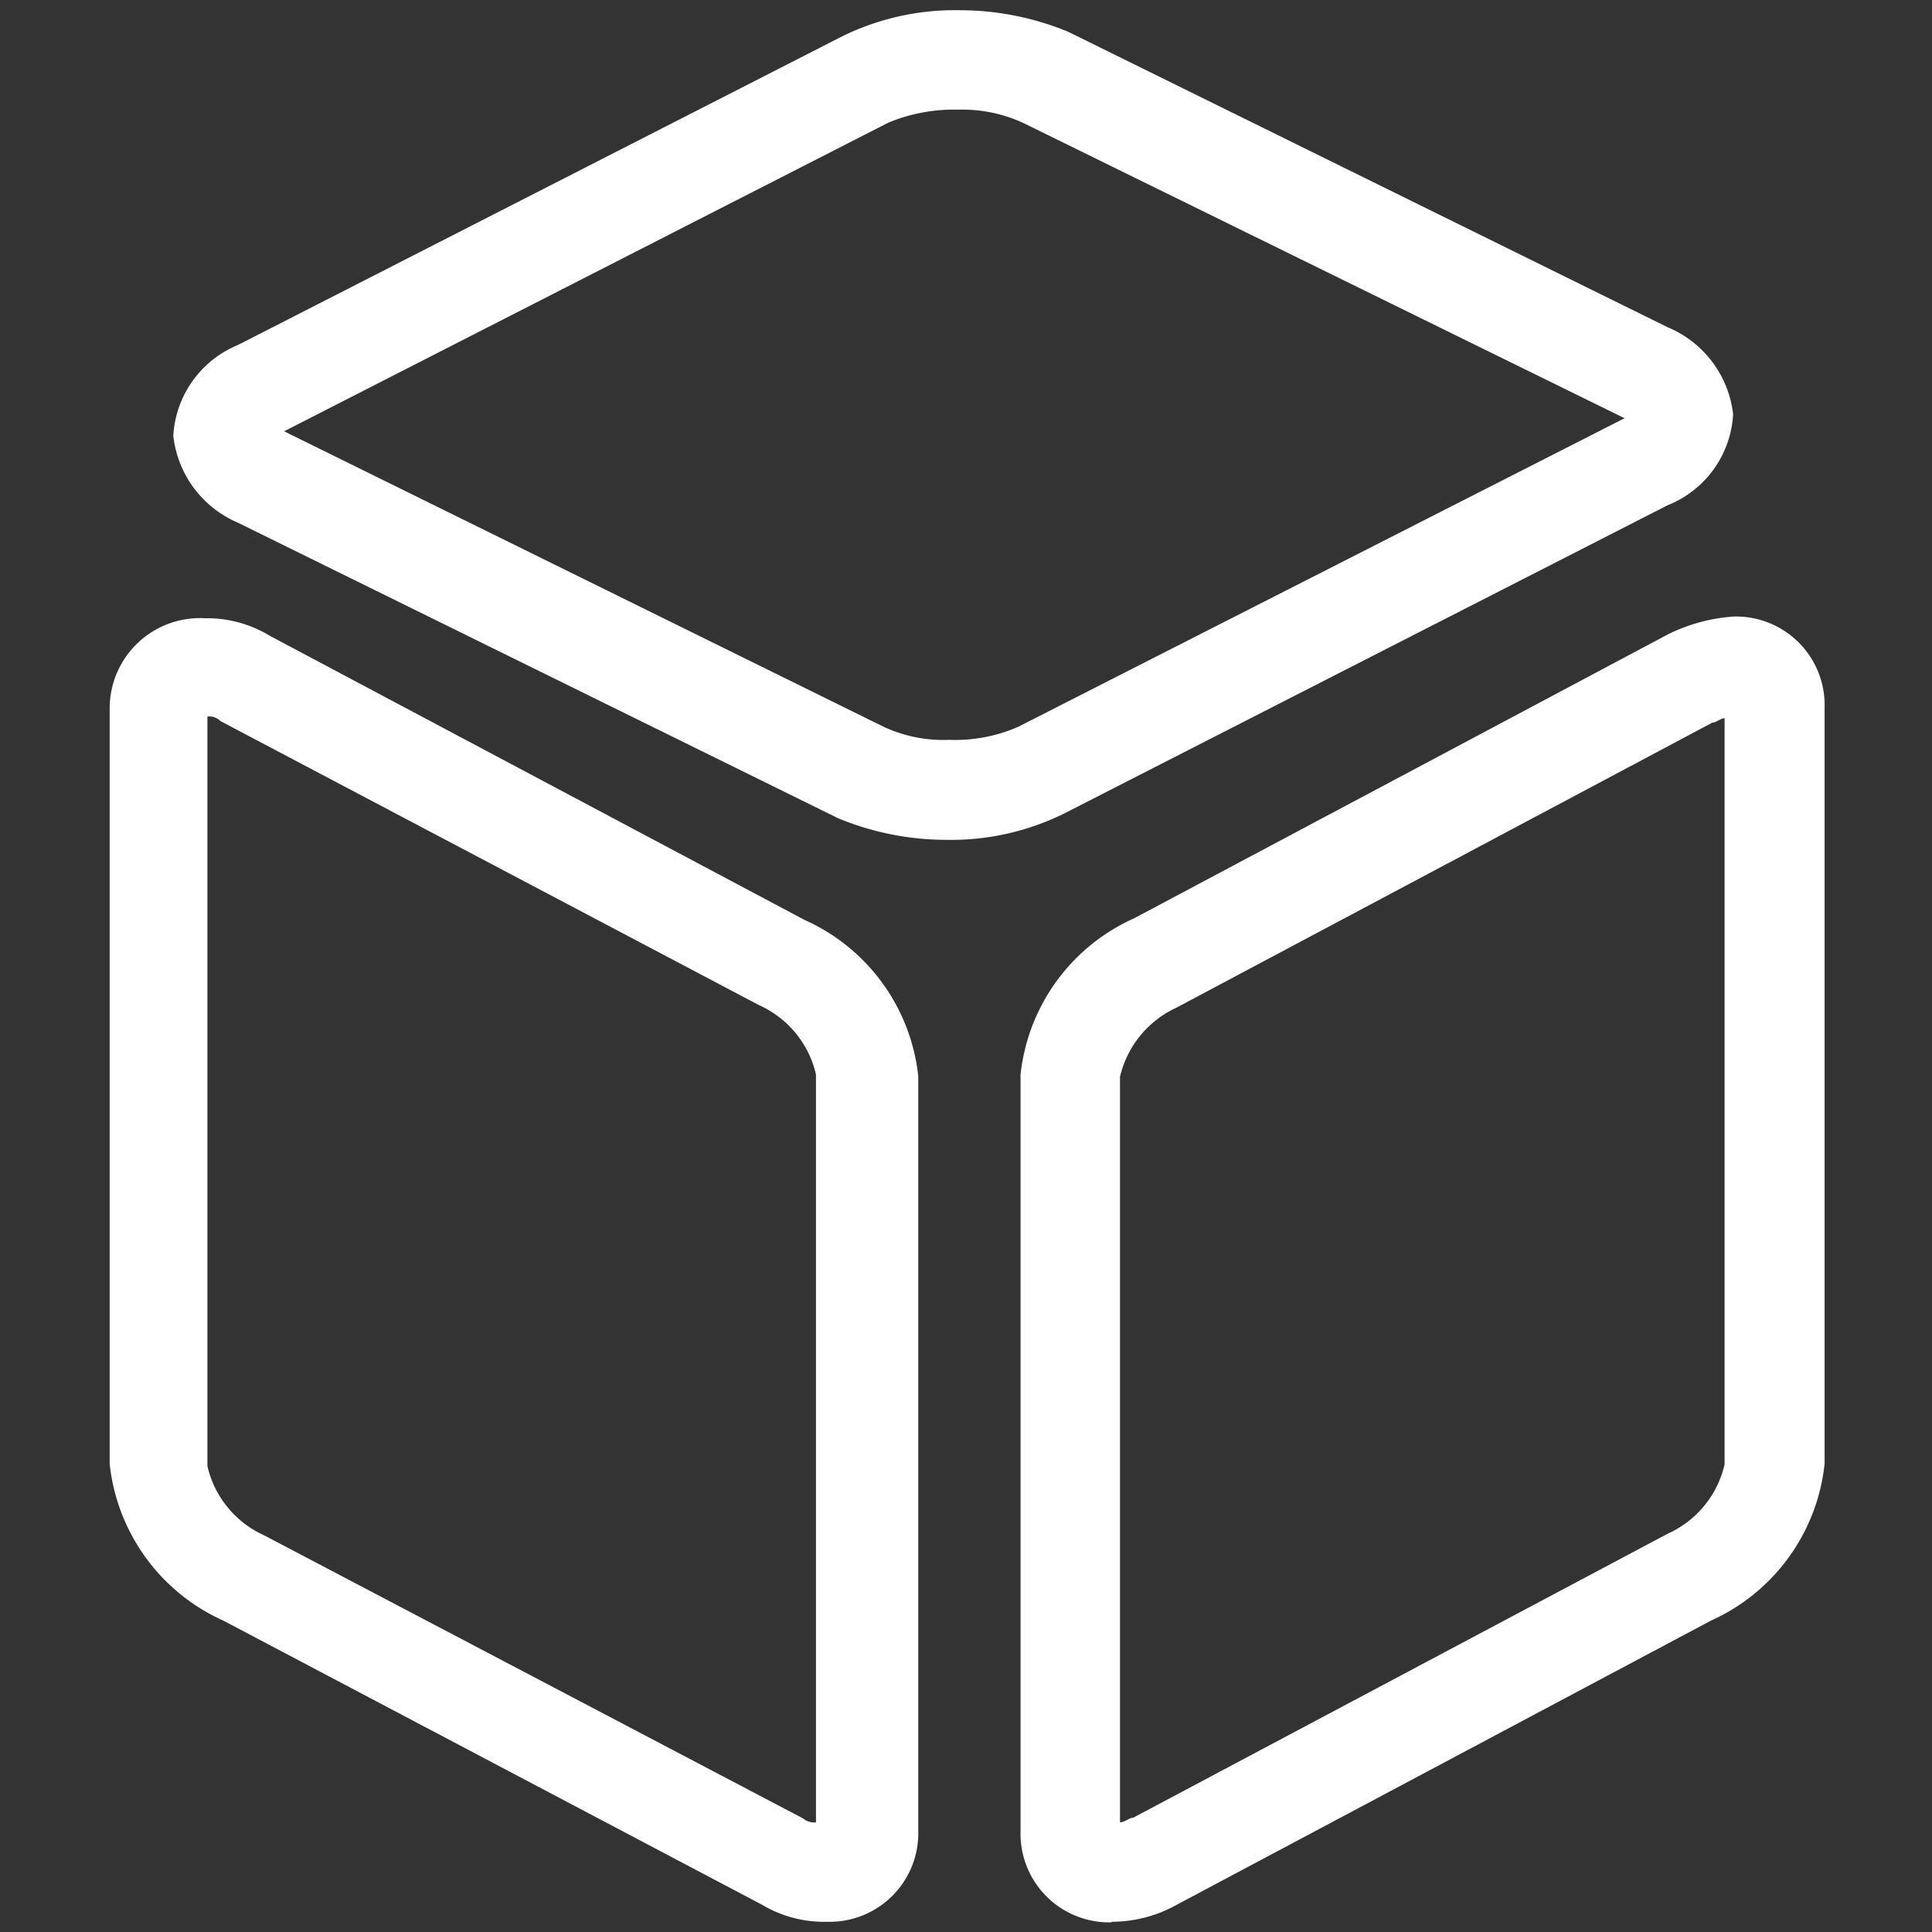 <svg id="图层_1" data-name="图层 1" xmlns="http://www.w3.org/2000/svg" viewBox="0 0 34 34"><rect x="0" y="0" width="34" height="34" fill="#333333" stroke="none"/><defs><style>.cls-1{fill:#fff;}</style></defs><title>1207-我们的优势</title><path class="cls-1" d="M16.66,14.78a5,5,0,0,1-1.91-.38L4.19,9.2A1.89,1.89,0,0,1,3.05,7.67a1.84,1.84,0,0,1,1.14-1.6L14.82.64A4.5,4.5,0,0,1,16.89.18,5,5,0,0,1,18.8.56l10.55,5.2A1.89,1.89,0,0,1,30.5,7.29a1.83,1.83,0,0,1-1.15,1.6L18.72,14.32a4.49,4.49,0,0,1-2.06.46ZM5,7.59l10.55,5.2a2.48,2.48,0,0,0,1.15.23,2.77,2.77,0,0,0,1.22-.23L28.59,7.36,18,2.16a2.57,2.57,0,0,0-1.14-.23,3,3,0,0,0-1.23.23Zm9.56,26.23a2.13,2.13,0,0,1-1.15-.3l-9.48-5a3.42,3.42,0,0,1-2-2.76V12.49a1.59,1.59,0,0,1,1.68-1.61,2.13,2.13,0,0,1,1.14.31l9.41,5a3.41,3.41,0,0,1,2,2.75V32.22a1.56,1.56,0,0,1-1.6,1.6ZM14.13,32a.31.31,0,0,0,.23.07V18.91a1.77,1.77,0,0,0-1-1.22l-9.48-5a.28.28,0,0,0-.23-.08V25.8a1.77,1.77,0,0,0,1,1.22Zm5.43,1.83a1.56,1.56,0,0,1-1.6-1.6V18.91a3.41,3.41,0,0,1,2-2.75l9.4-5a3.09,3.09,0,0,1,1.15-.31,1.56,1.56,0,0,1,1.6,1.61v13.3a3.42,3.42,0,0,1-2,2.76l-9.4,5a2.35,2.35,0,0,1-1.15.3Zm10.55-21.1-9.4,5a1.79,1.79,0,0,0-1,1.22V32.07c.08,0,.16-.08.23-.08l9.41-5a1.77,1.77,0,0,0,1-1.22V12.64c-.07,0-.15.08-.23.08Zm0,0"/></svg>